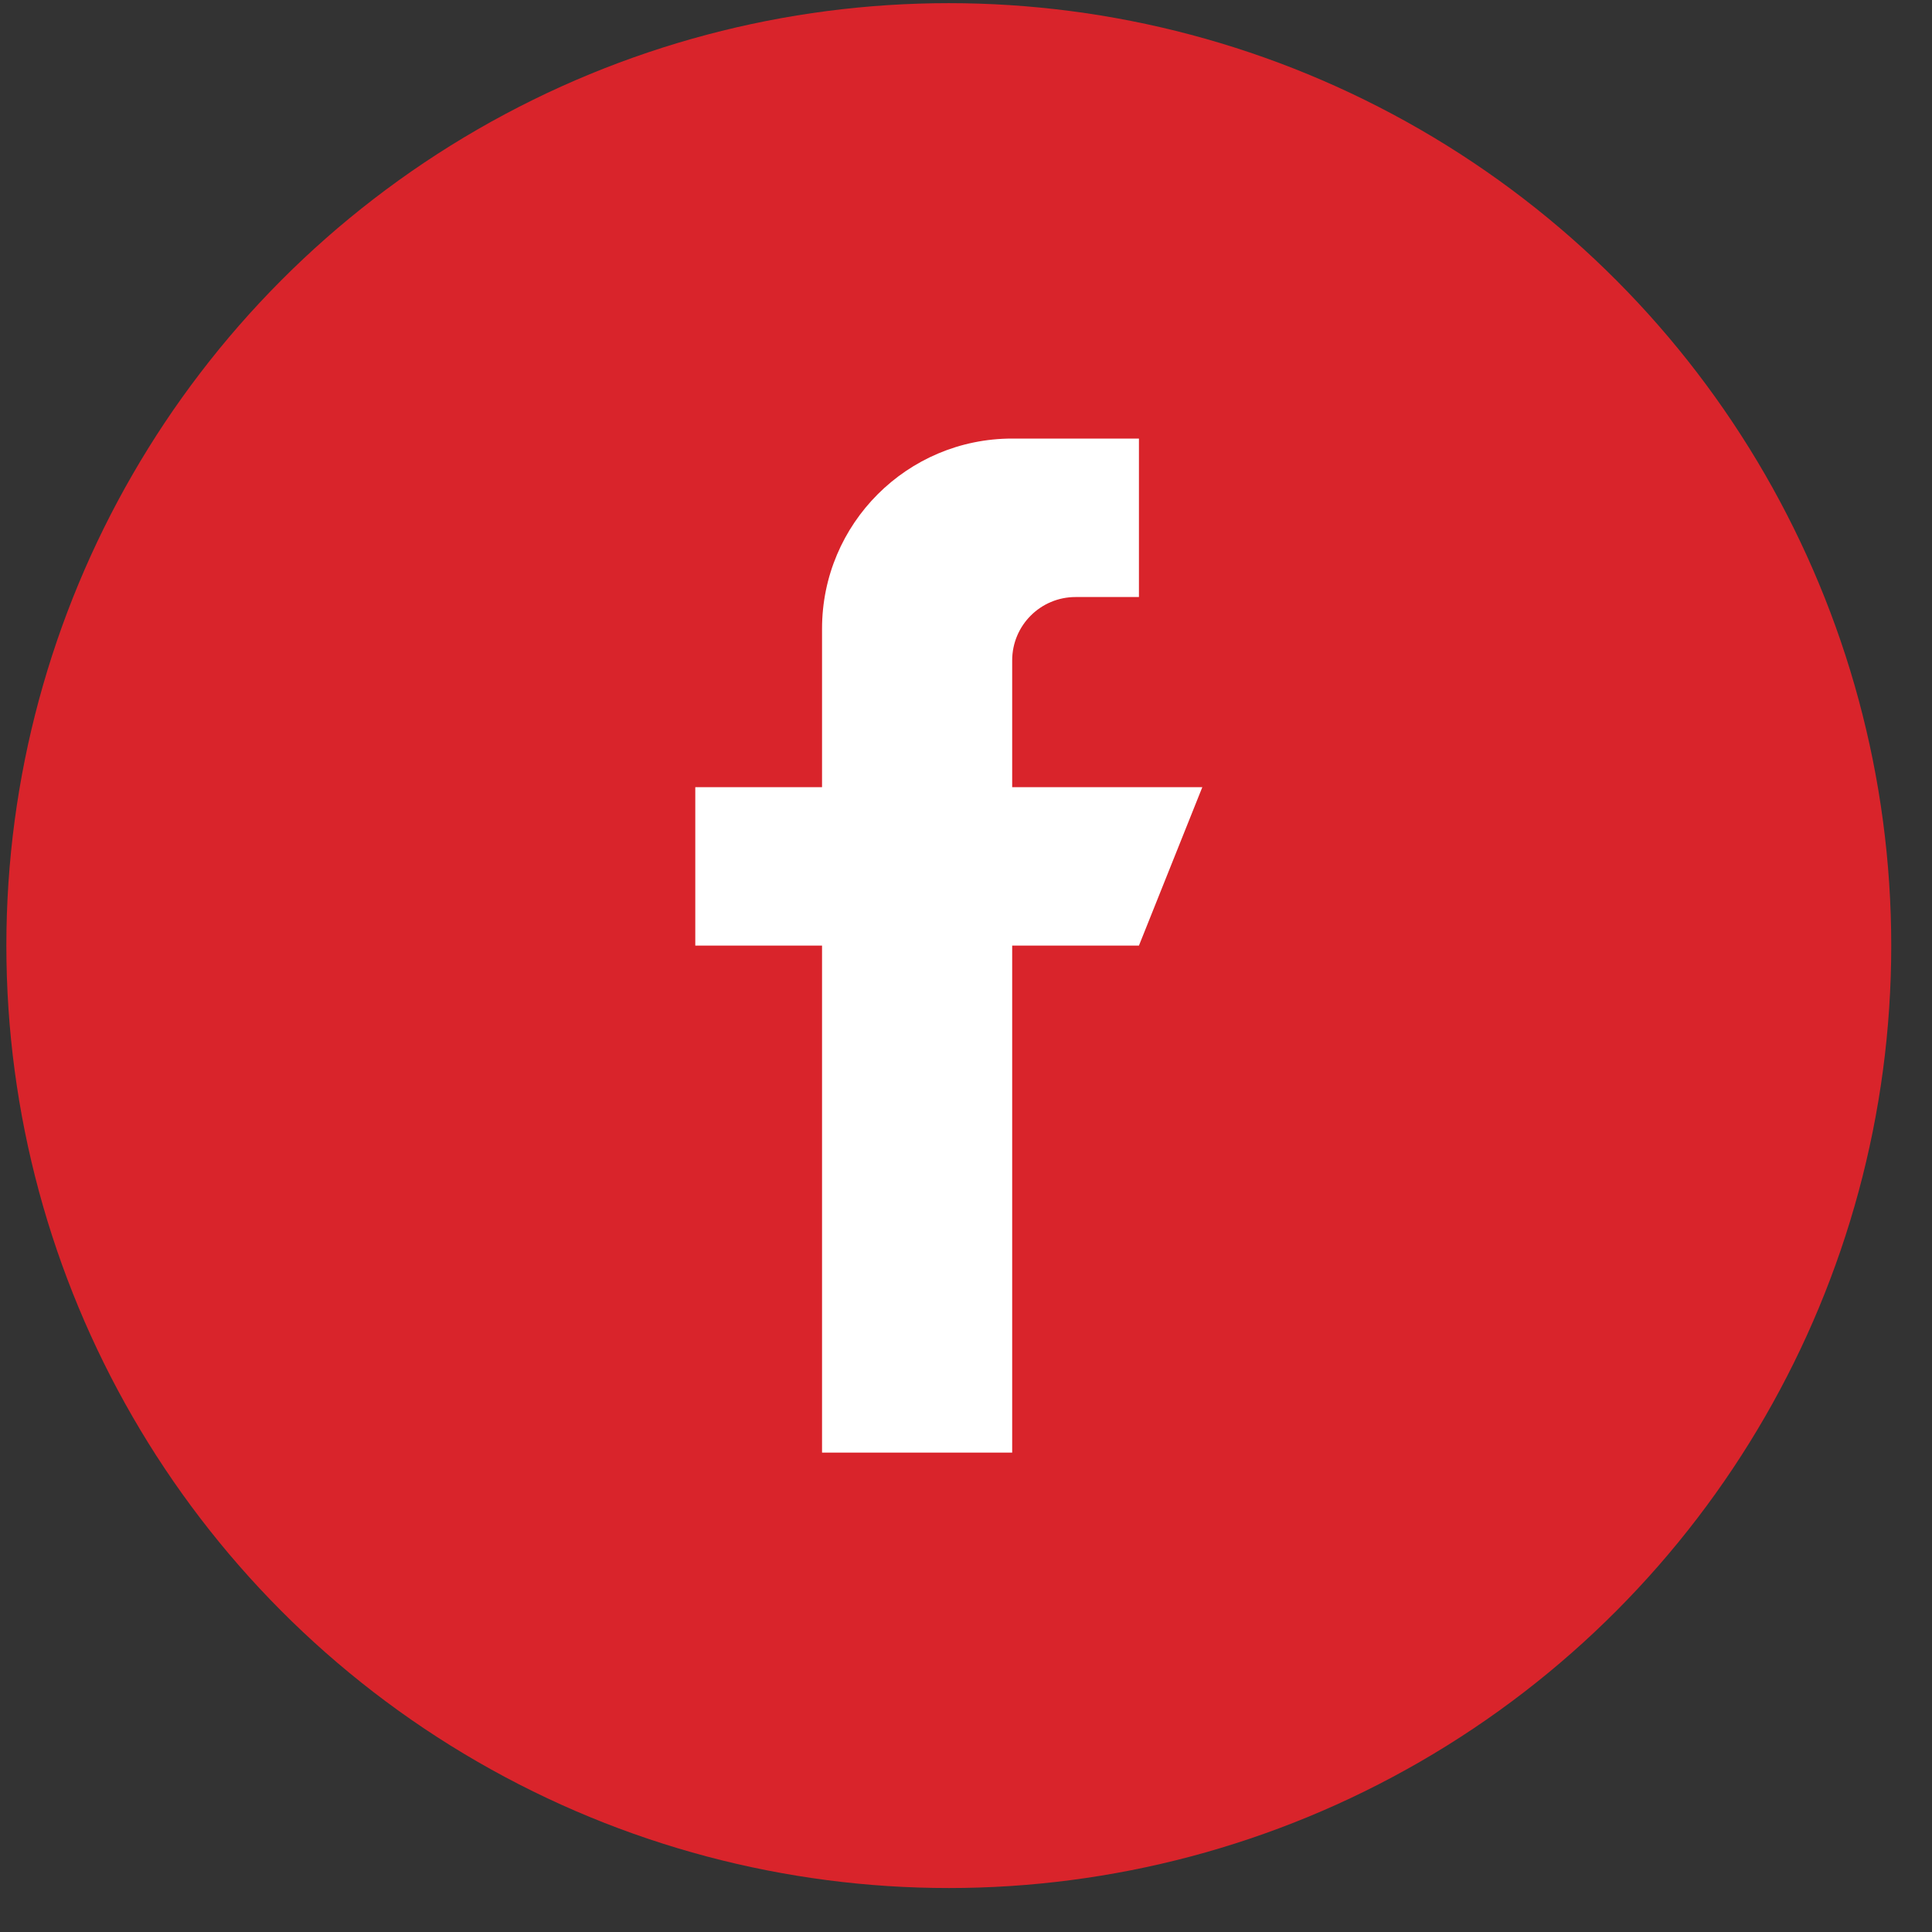<?xml version="1.0" encoding="UTF-8"?> <svg xmlns="http://www.w3.org/2000/svg" width="41" height="41" viewBox="0 0 41 41" fill="none"><rect x="0" y="0" width="41" height="41" fill="#333333" stroke="none"/> <circle cx="20.135" cy="20.067" r="20" fill="#D9242B"></circle> <path d="M21.48 16.705V14.015C21.48 13.272 22.082 12.67 22.825 12.67H24.17V9.307H21.48C19.251 9.307 17.445 11.114 17.445 13.342V16.705H14.755V20.067H17.445V30.827H21.48V20.067H24.17L25.515 16.705H21.48Z" fill="white"></path> </svg> 